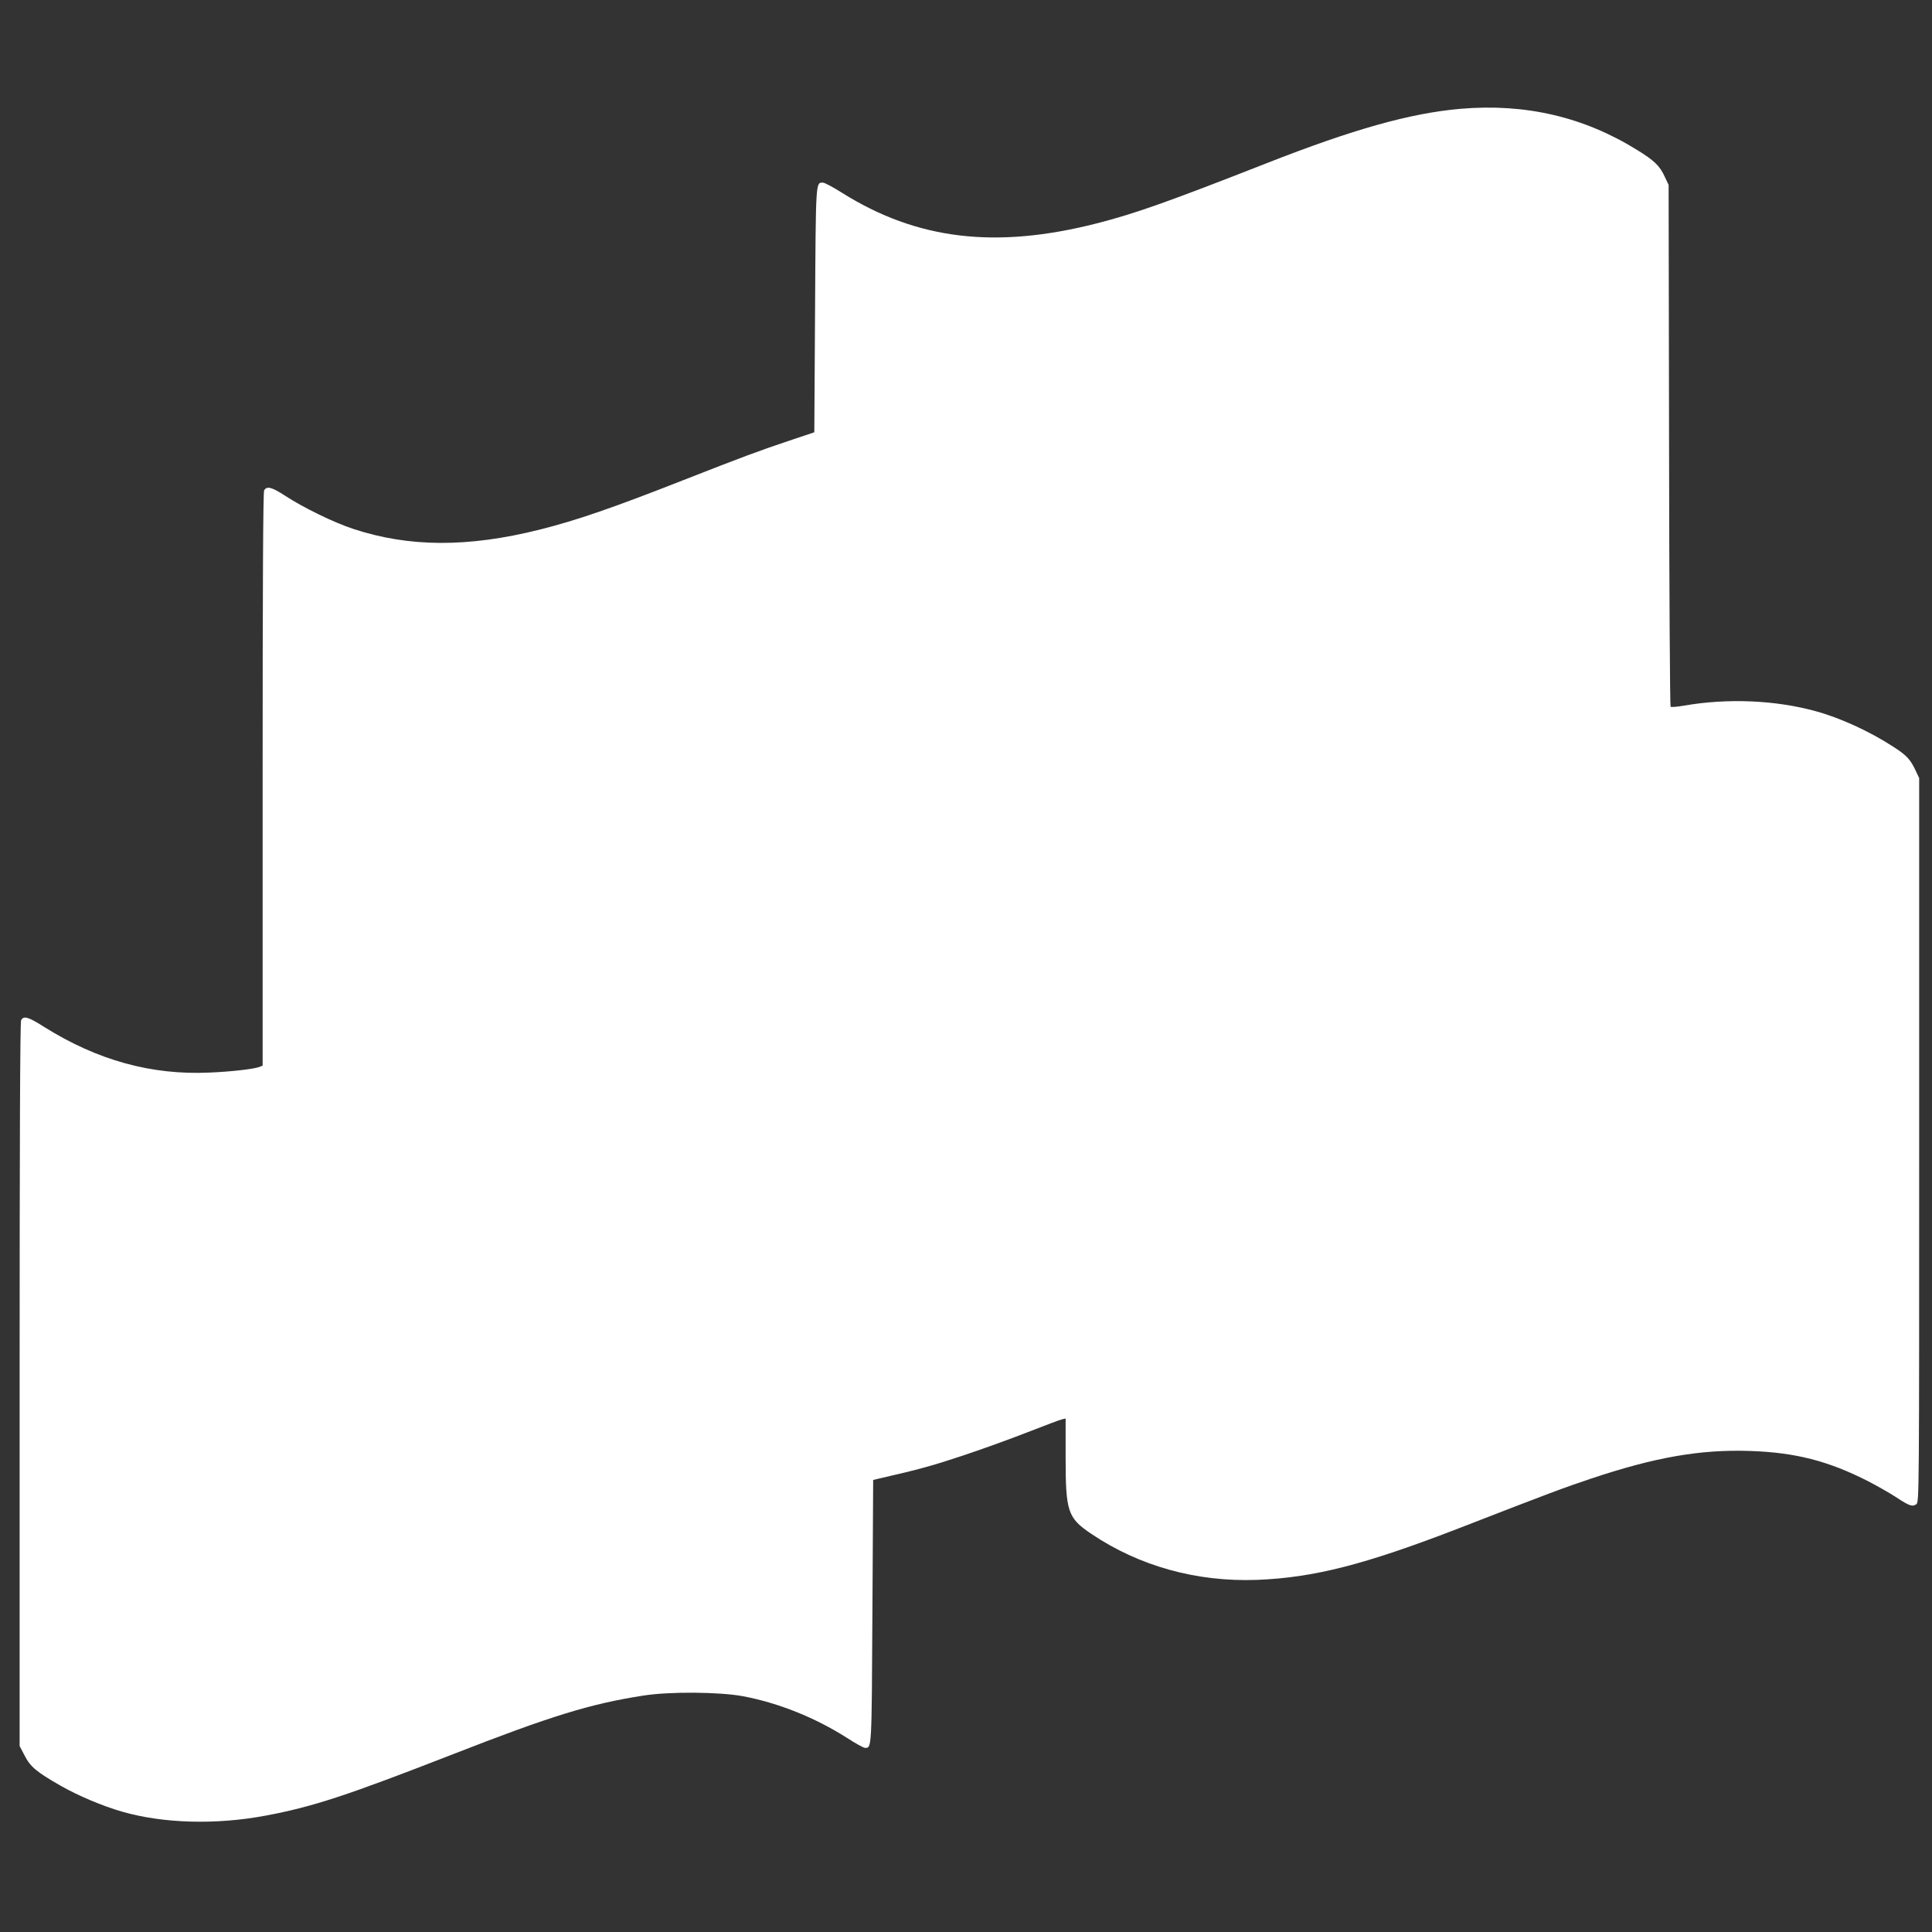 <?xml version="1.0" standalone="no"?>
<!DOCTYPE svg PUBLIC "-//W3C//DTD SVG 20010904//EN"
 "http://www.w3.org/TR/2001/REC-SVG-20010904/DTD/svg10.dtd">
<svg version="1.0" xmlns="http://www.w3.org/2000/svg"
 width="1280pt" height="1280pt" viewBox="0 0 1280 1280"
 preserveAspectRatio="xMidYMid meet">
<rect x="0" y="0" width="1280" height="1280" fill="#333333" stroke="none"/>
<g transform="translate(0,1280) scale(0.1,-0.1)"
fill="#ffffff" stroke="none">
<path d="M9675 12079 c-331 -29 -707 -134 -1285 -361 -658 -258 -867 -332
-1124 -398 -670 -171 -1191 -109 -1688 203 -58 37 -115 67 -126 67 -48 0 -47
19 -52 -844 l-5 -810 -170 -57 c-197 -66 -305 -106 -695 -259 -476 -187 -709
-267 -955 -329 -476 -119 -865 -117 -1235 5 -126 41 -333 142 -450 219 -89 58
-123 67 -140 36 -7 -13 -10 -628 -10 -1916 l0 -1895 -22 -9 c-38 -14 -186 -31
-328 -37 -386 -18 -744 81 -1097 302 -107 68 -136 76 -153 45 -7 -14 -10 -783
-10 -2414 l0 -2395 33 -63 c38 -74 78 -108 237 -199 119 -68 281 -136 410
-173 272 -78 620 -88 950 -26 314 59 533 131 1244 408 645 252 908 333 1256
387 176 28 506 25 663 -4 237 -45 478 -142 687 -275 57 -37 111 -67 121 -67
45 0 44 -17 49 904 l5 871 55 13 c242 55 343 83 535 147 121 40 315 110 430
155 116 45 220 85 233 87 l22 5 0 -258 c0 -360 14 -401 170 -506 319 -215 700
-320 1100 -305 377 15 715 102 1336 342 599 233 699 270 879 330 422 141 721
193 1049 182 301 -10 519 -66 784 -201 59 -31 141 -77 182 -104 91 -60 110
-66 136 -48 19 14 19 47 19 2413 l0 2398 -26 55 c-33 70 -61 99 -146 153 -157
102 -352 191 -513 235 -268 74 -585 87 -873 37 -45 -8 -85 -11 -89 -7 -4 4 -9
784 -10 1732 l-3 1725 -26 55 c-33 72 -70 107 -182 176 -354 220 -741 310
-1172 273z"/>
</g>
</svg>
